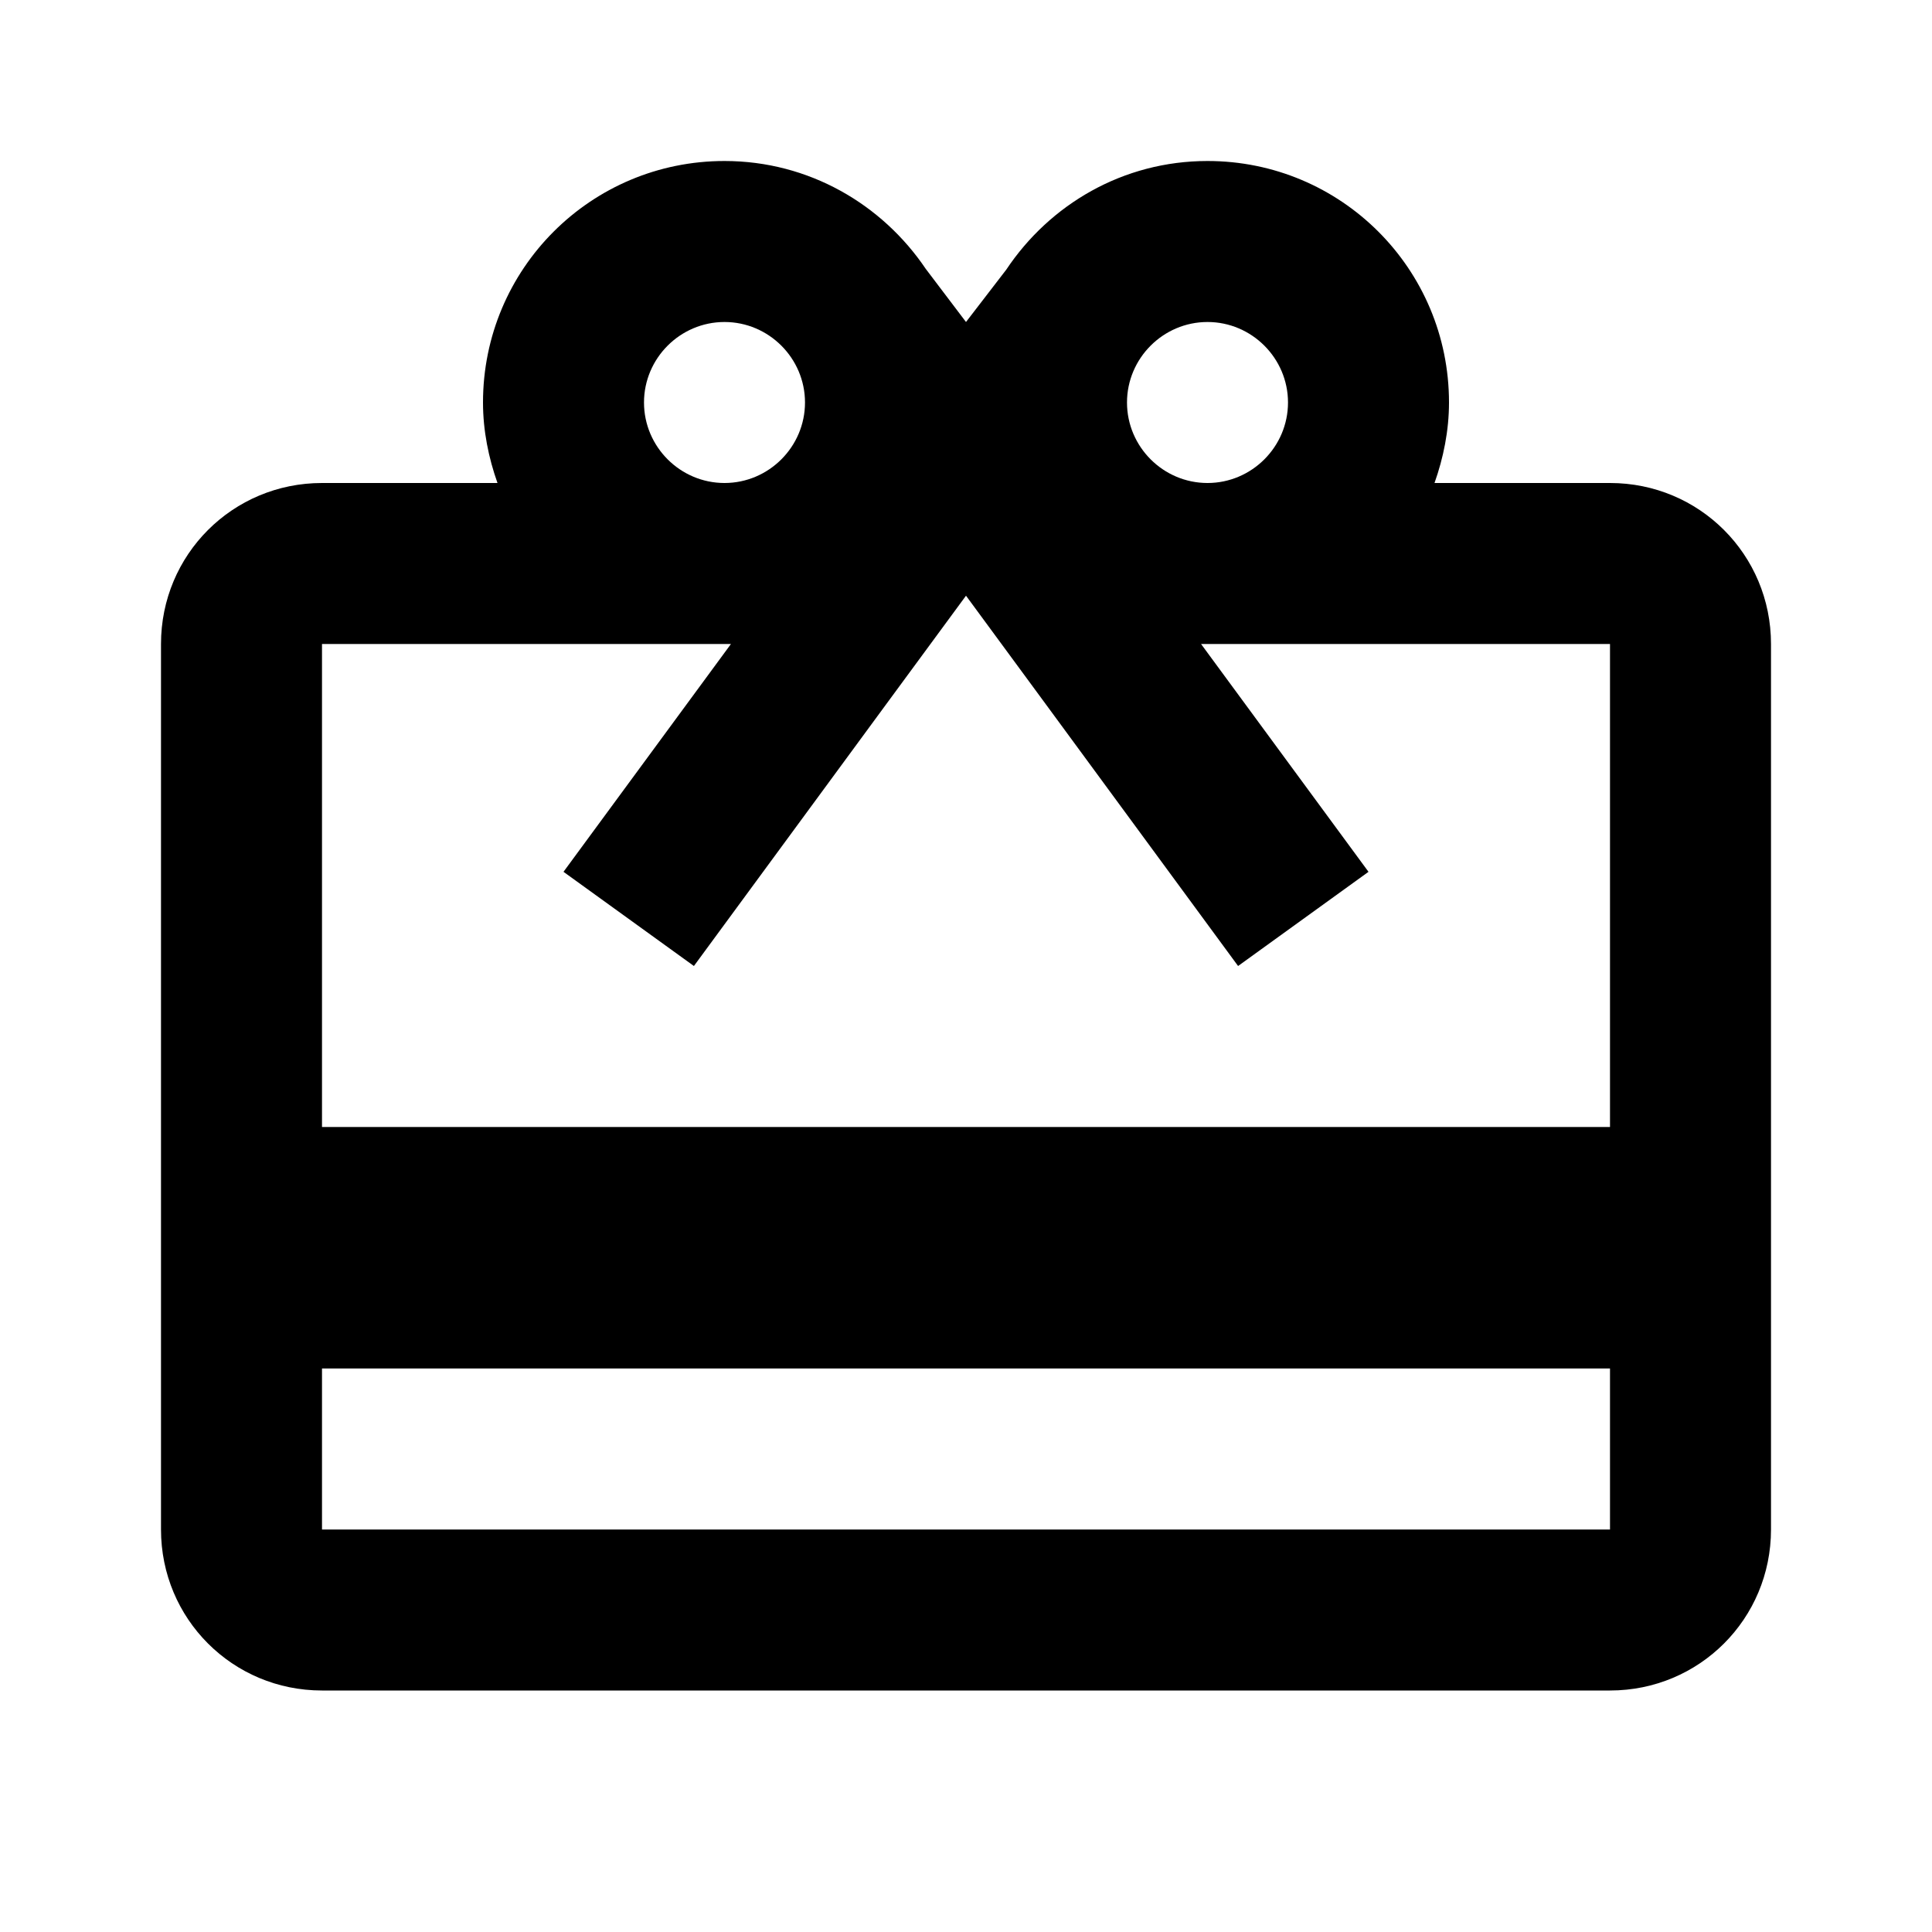 <?xml version="1.0" encoding="UTF-8"?><!DOCTYPE svg PUBLIC "-//W3C//DTD SVG 1.1//EN" "http://www.w3.org/Graphics/SVG/1.1/DTD/svg11.dtd"><svg xmlns="http://www.w3.org/2000/svg" xmlns:xlink="http://www.w3.org/1999/xlink" version="1.1" width="24" height="24" viewBox="0 0 24 24"><path d="M20,14H4V8H9.08L7,10.83L8.62,12L11,8.76L12,7.4L13,8.76L15.38,12L17,10.83L14.92,8H20M20,19H4V17H20M9,4C9.55,4 10,4.45 10,5C10,5.55 9.55,6 9,6C8.45,6 8,5.55 8,5C8,4.45 8.45,4 9,4M15,4C15.55,4 16,4.45 16,5C16,5.55 15.55,6 15,6C14.45,6 14,5.55 14,5C14,4.45 14.45,4 15,4M20,6H17.82C17.93,5.69 18,5.35 18,5C18,3.34 16.66,2 15,2C13.95,2 13.04,2.54 12.5,3.35L12,4L11.5,3.34C10.96,2.54 10.05,2 9,2C7.34,2 6,3.34 6,5C6,5.35 6.07,5.69 6.18,6H4C2.89,6 2,6.89 2,8V19C2,20.11 2.89,21 4,21H20C21.11,21 22,20.11 22,19V8C22,6.89 21.11,6 20,6Z" /></svg>